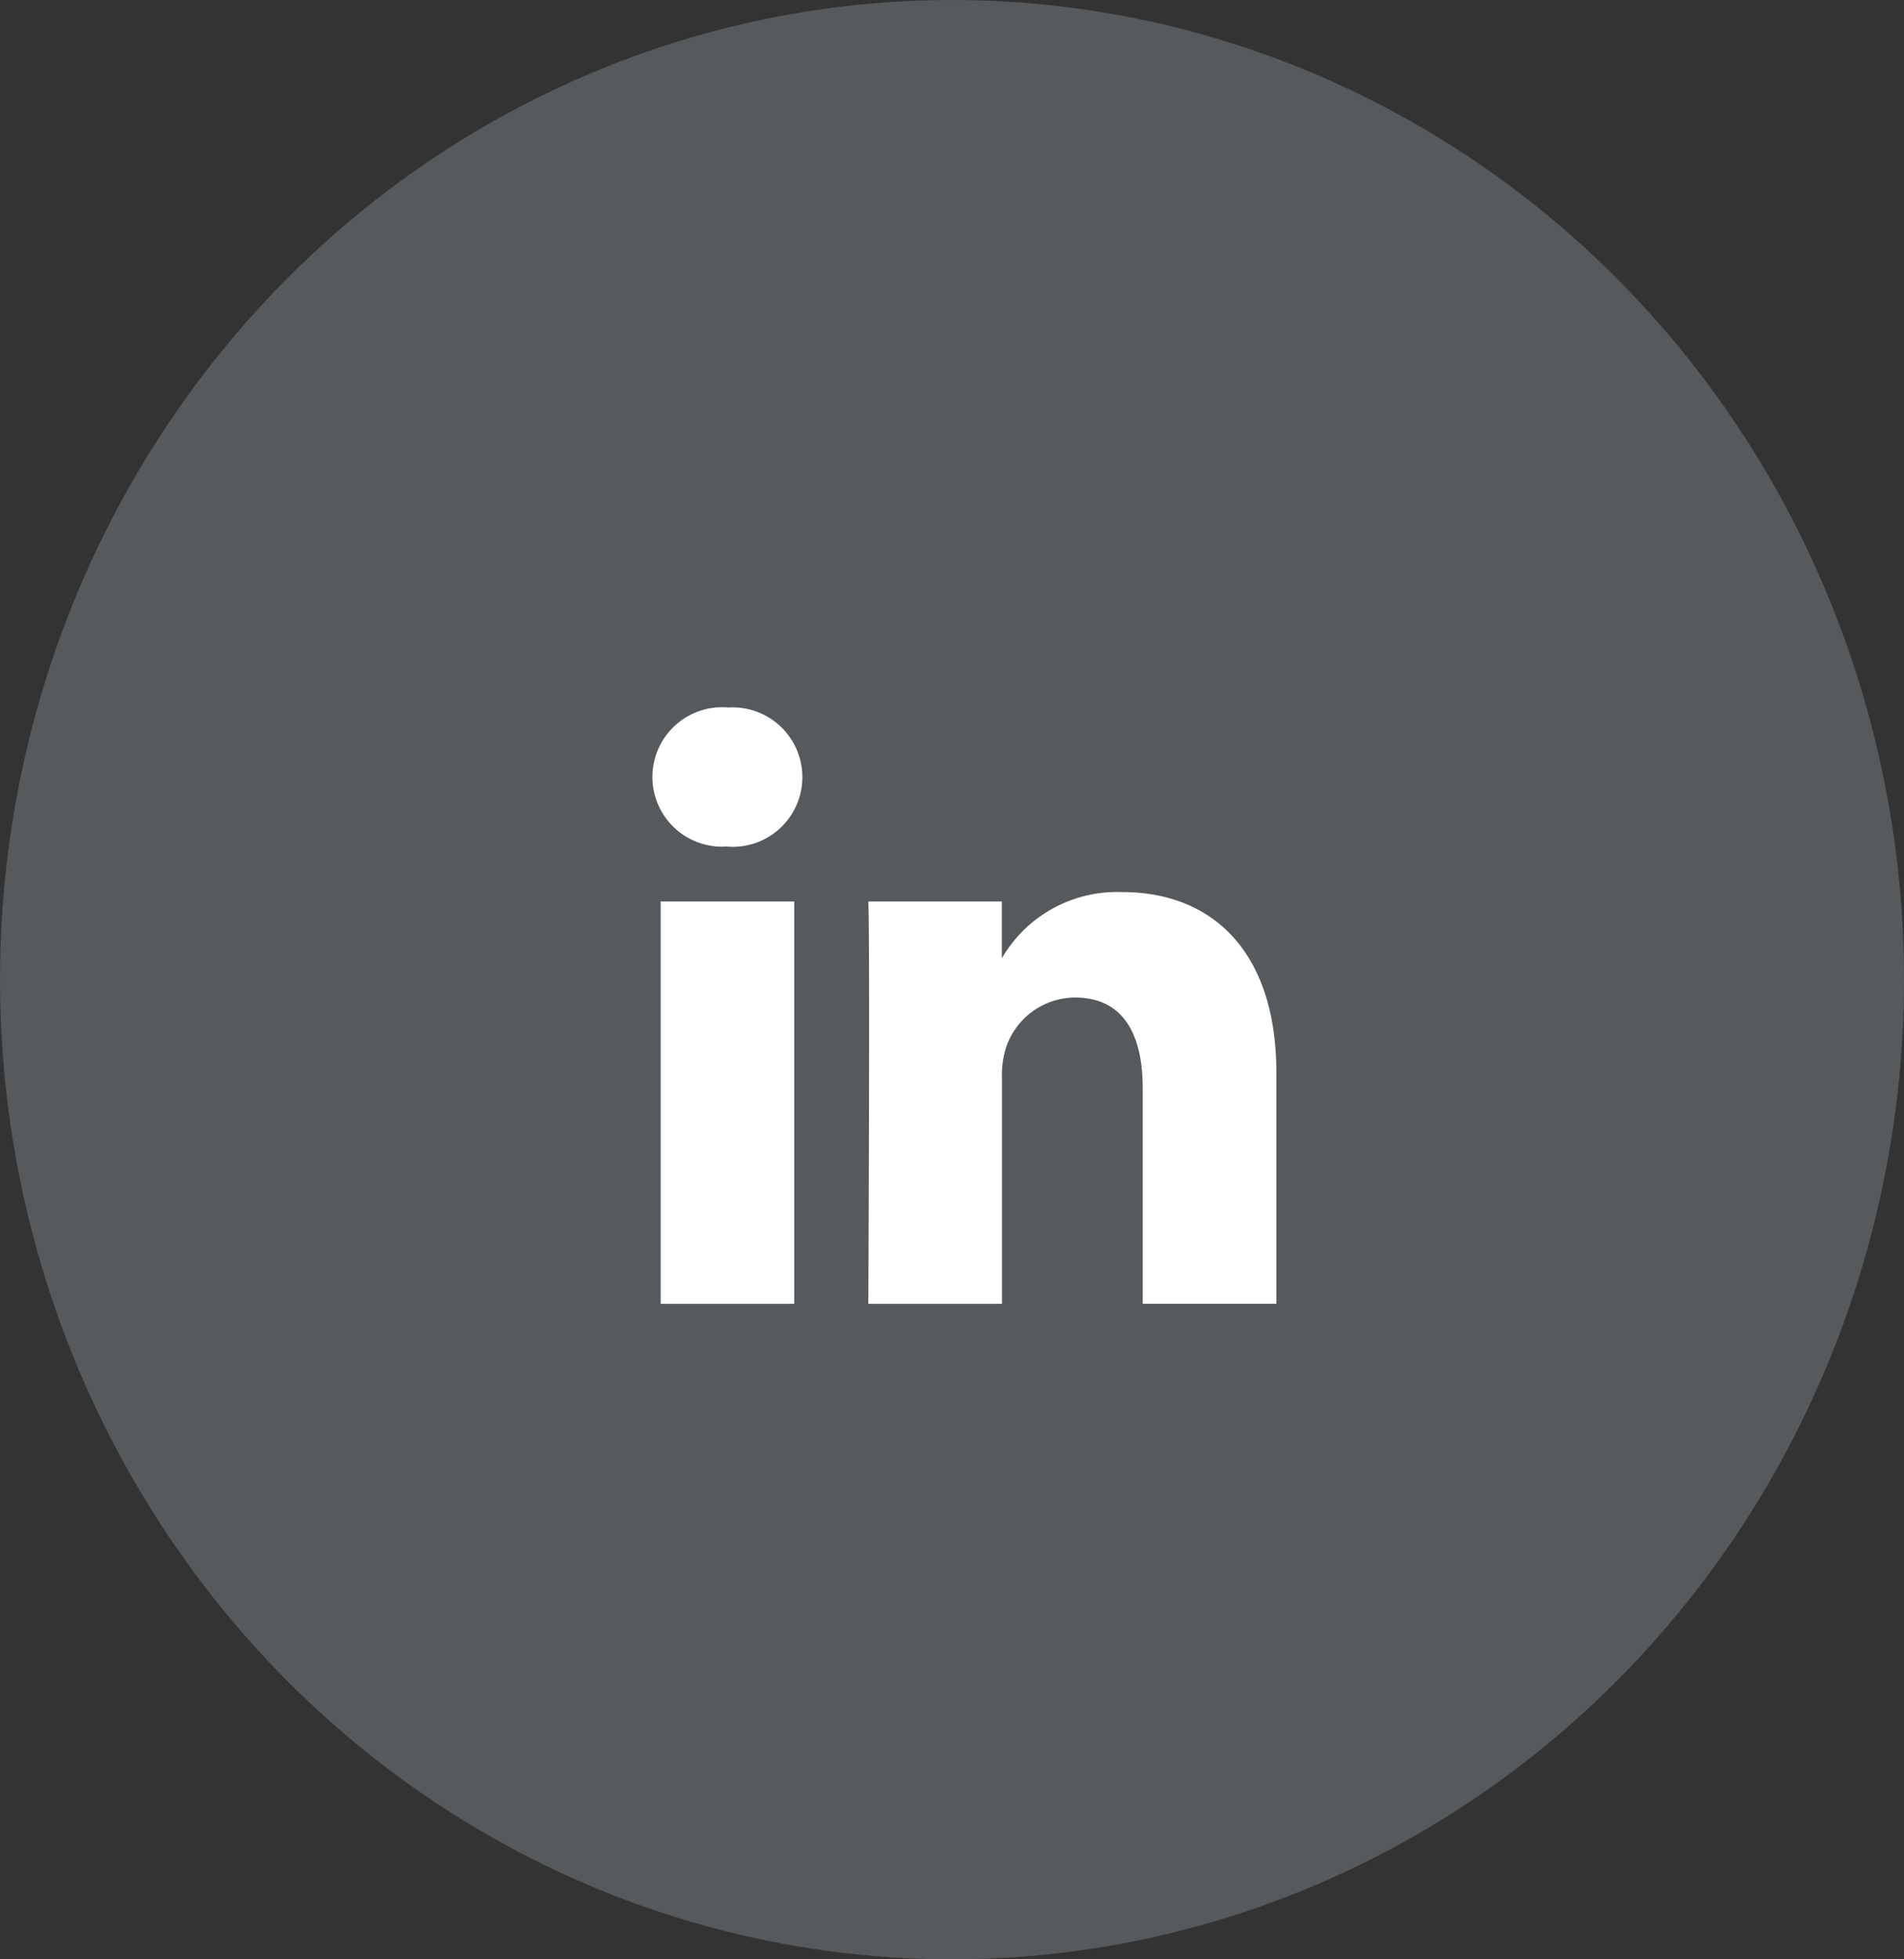 <svg id="Component_225_3" data-name="Component 225 – 3" xmlns="http://www.w3.org/2000/svg" width="35" height="36" viewBox="0 0 35 36">
  <rect x="0" y="0" width="35" height="36" fill="#333333" stroke="none"/>
  <ellipse id="Ellipse_4" data-name="Ellipse 4" cx="17.5" cy="18" rx="17.5" ry="18" fill="#a7b5bc" opacity="0.3"/>
  <g id="linkedin" transform="translate(12 -7)">
    <path id="Path_11" data-name="Path 11" d="M2.6,10.956V3.564H.145v7.392Zm-1.228-8.4A1.281,1.281,0,1,0,1.39,0a1.281,1.281,0,1,0-.032,2.554h.016Zm2.588,8.4H6.419V6.828a1.684,1.684,0,0,1,.081-.6,1.345,1.345,0,0,1,1.261-.9c.889,0,1.245.678,1.245,1.672v3.955h2.457V6.718c0-2.271-1.212-3.327-2.829-3.327A2.448,2.448,0,0,0,6.4,4.636h.016V3.564H3.962c.032.694,0,7.392,0,7.392Z" transform="translate(0 20)" fill="#fff"/>
  </g>
</svg>
